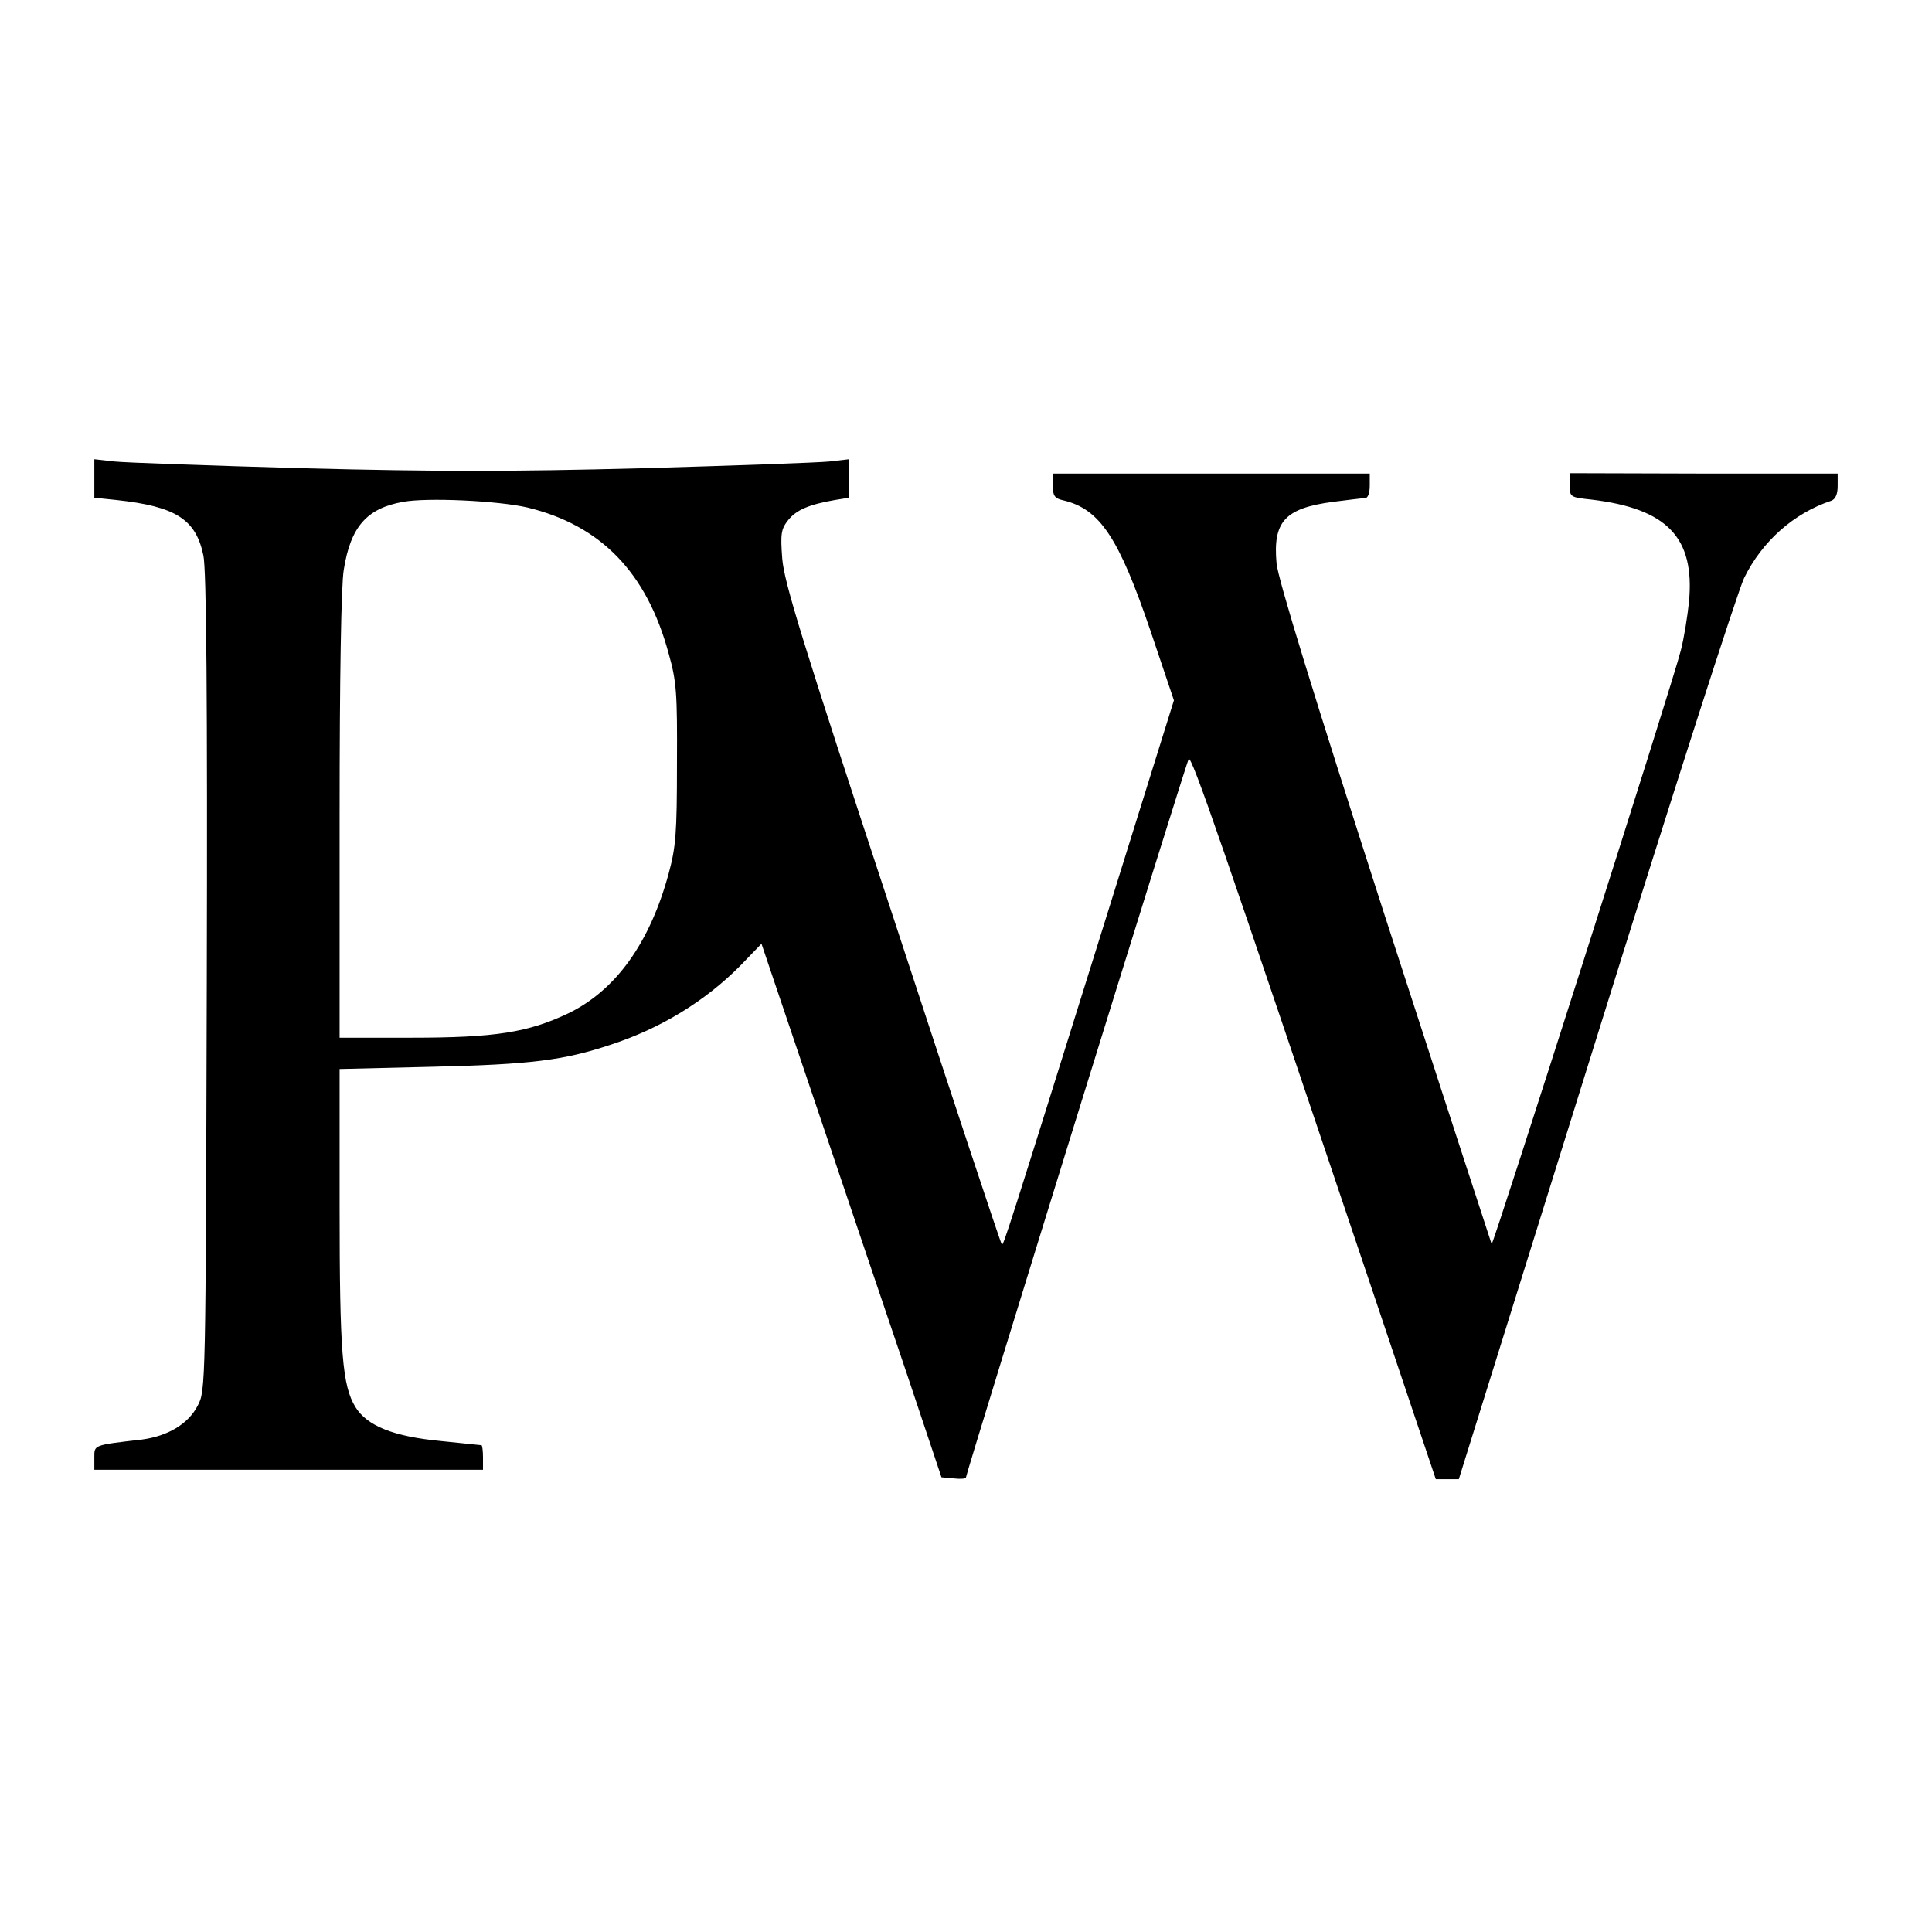<?xml version="1.0" standalone="no"?>
<!DOCTYPE svg PUBLIC "-//W3C//DTD SVG 20010904//EN"
 "http://www.w3.org/TR/2001/REC-SVG-20010904/DTD/svg10.dtd">
<svg version="1.0" xmlns="http://www.w3.org/2000/svg"
 width="512pt" height="512pt" viewBox="0 0 512 512"
 preserveAspectRatio="xMidYMid meet">
<g transform="translate(0,512) scale(0.1,-0.1)"
fill="#000000" stroke="none">
<path d="M250 3852 l0 -51 58 -6 c158 -17 211 -51 231 -147 8 -37 11 -375 9
-1133 -3 -1073 -3 -1080 -24 -1120 -25 -49 -80 -81 -148 -90 -130 -15 -126
-14 -126 -48 l0 -32 515 0 515 0 0 33 c0 17 -2 32 -4 32 -2 0 -50 5 -107 11
-126 12 -196 40 -227 90 -35 57 -42 145 -42 530 l0 366 248 6 c257 6 346 17
469 58 133 43 252 116 345 210 l56 58 146 -432 c80 -238 188 -556 239 -707
l92 -275 33 -3 c17 -2 32 -1 32 3 0 10 582 1890 590 1903 7 14 90 -228 481
-1390 l174 -518 30 0 31 0 363 1163 c199 639 376 1190 393 1225 48 98 132 172
231 205 11 4 17 17 17 39 l0 33 -355 0 -355 1 0 -32 c0 -31 1 -32 58 -38 200
-24 274 -100 258 -271 -4 -38 -13 -96 -22 -130 -19 -78 -497 -1576 -501 -1572
-1 2 -129 395 -284 873 -189 587 -282 889 -286 931 -10 111 22 146 149 163 40
5 79 10 86 10 7 0 12 13 12 33 l0 32 -420 0 -420 0 0 -32 c0 -27 5 -34 28 -39
97 -23 147 -99 231 -346 l62 -184 -181 -580 c-261 -835 -271 -866 -275 -862
-3 2 -133 395 -290 874 -241 731 -287 881 -292 944 -5 66 -3 78 16 102 22 27
55 41 124 53 l37 6 0 51 0 51 -52 -6 c-29 -3 -253 -11 -498 -18 -346 -9 -544
-9 -895 0 -247 7 -474 15 -502 18 l-53 6 0 -51z m1148 -77 c194 -47 316 -172
374 -387 21 -74 23 -105 22 -293 0 -184 -3 -220 -22 -290 -50 -184 -140 -309
-265 -370 -107 -51 -194 -65 -417 -65 l-190 0 0 588 c0 361 4 612 11 652 18
114 61 163 157 180 64 12 253 3 330 -15z"/>
</g>
</svg>

